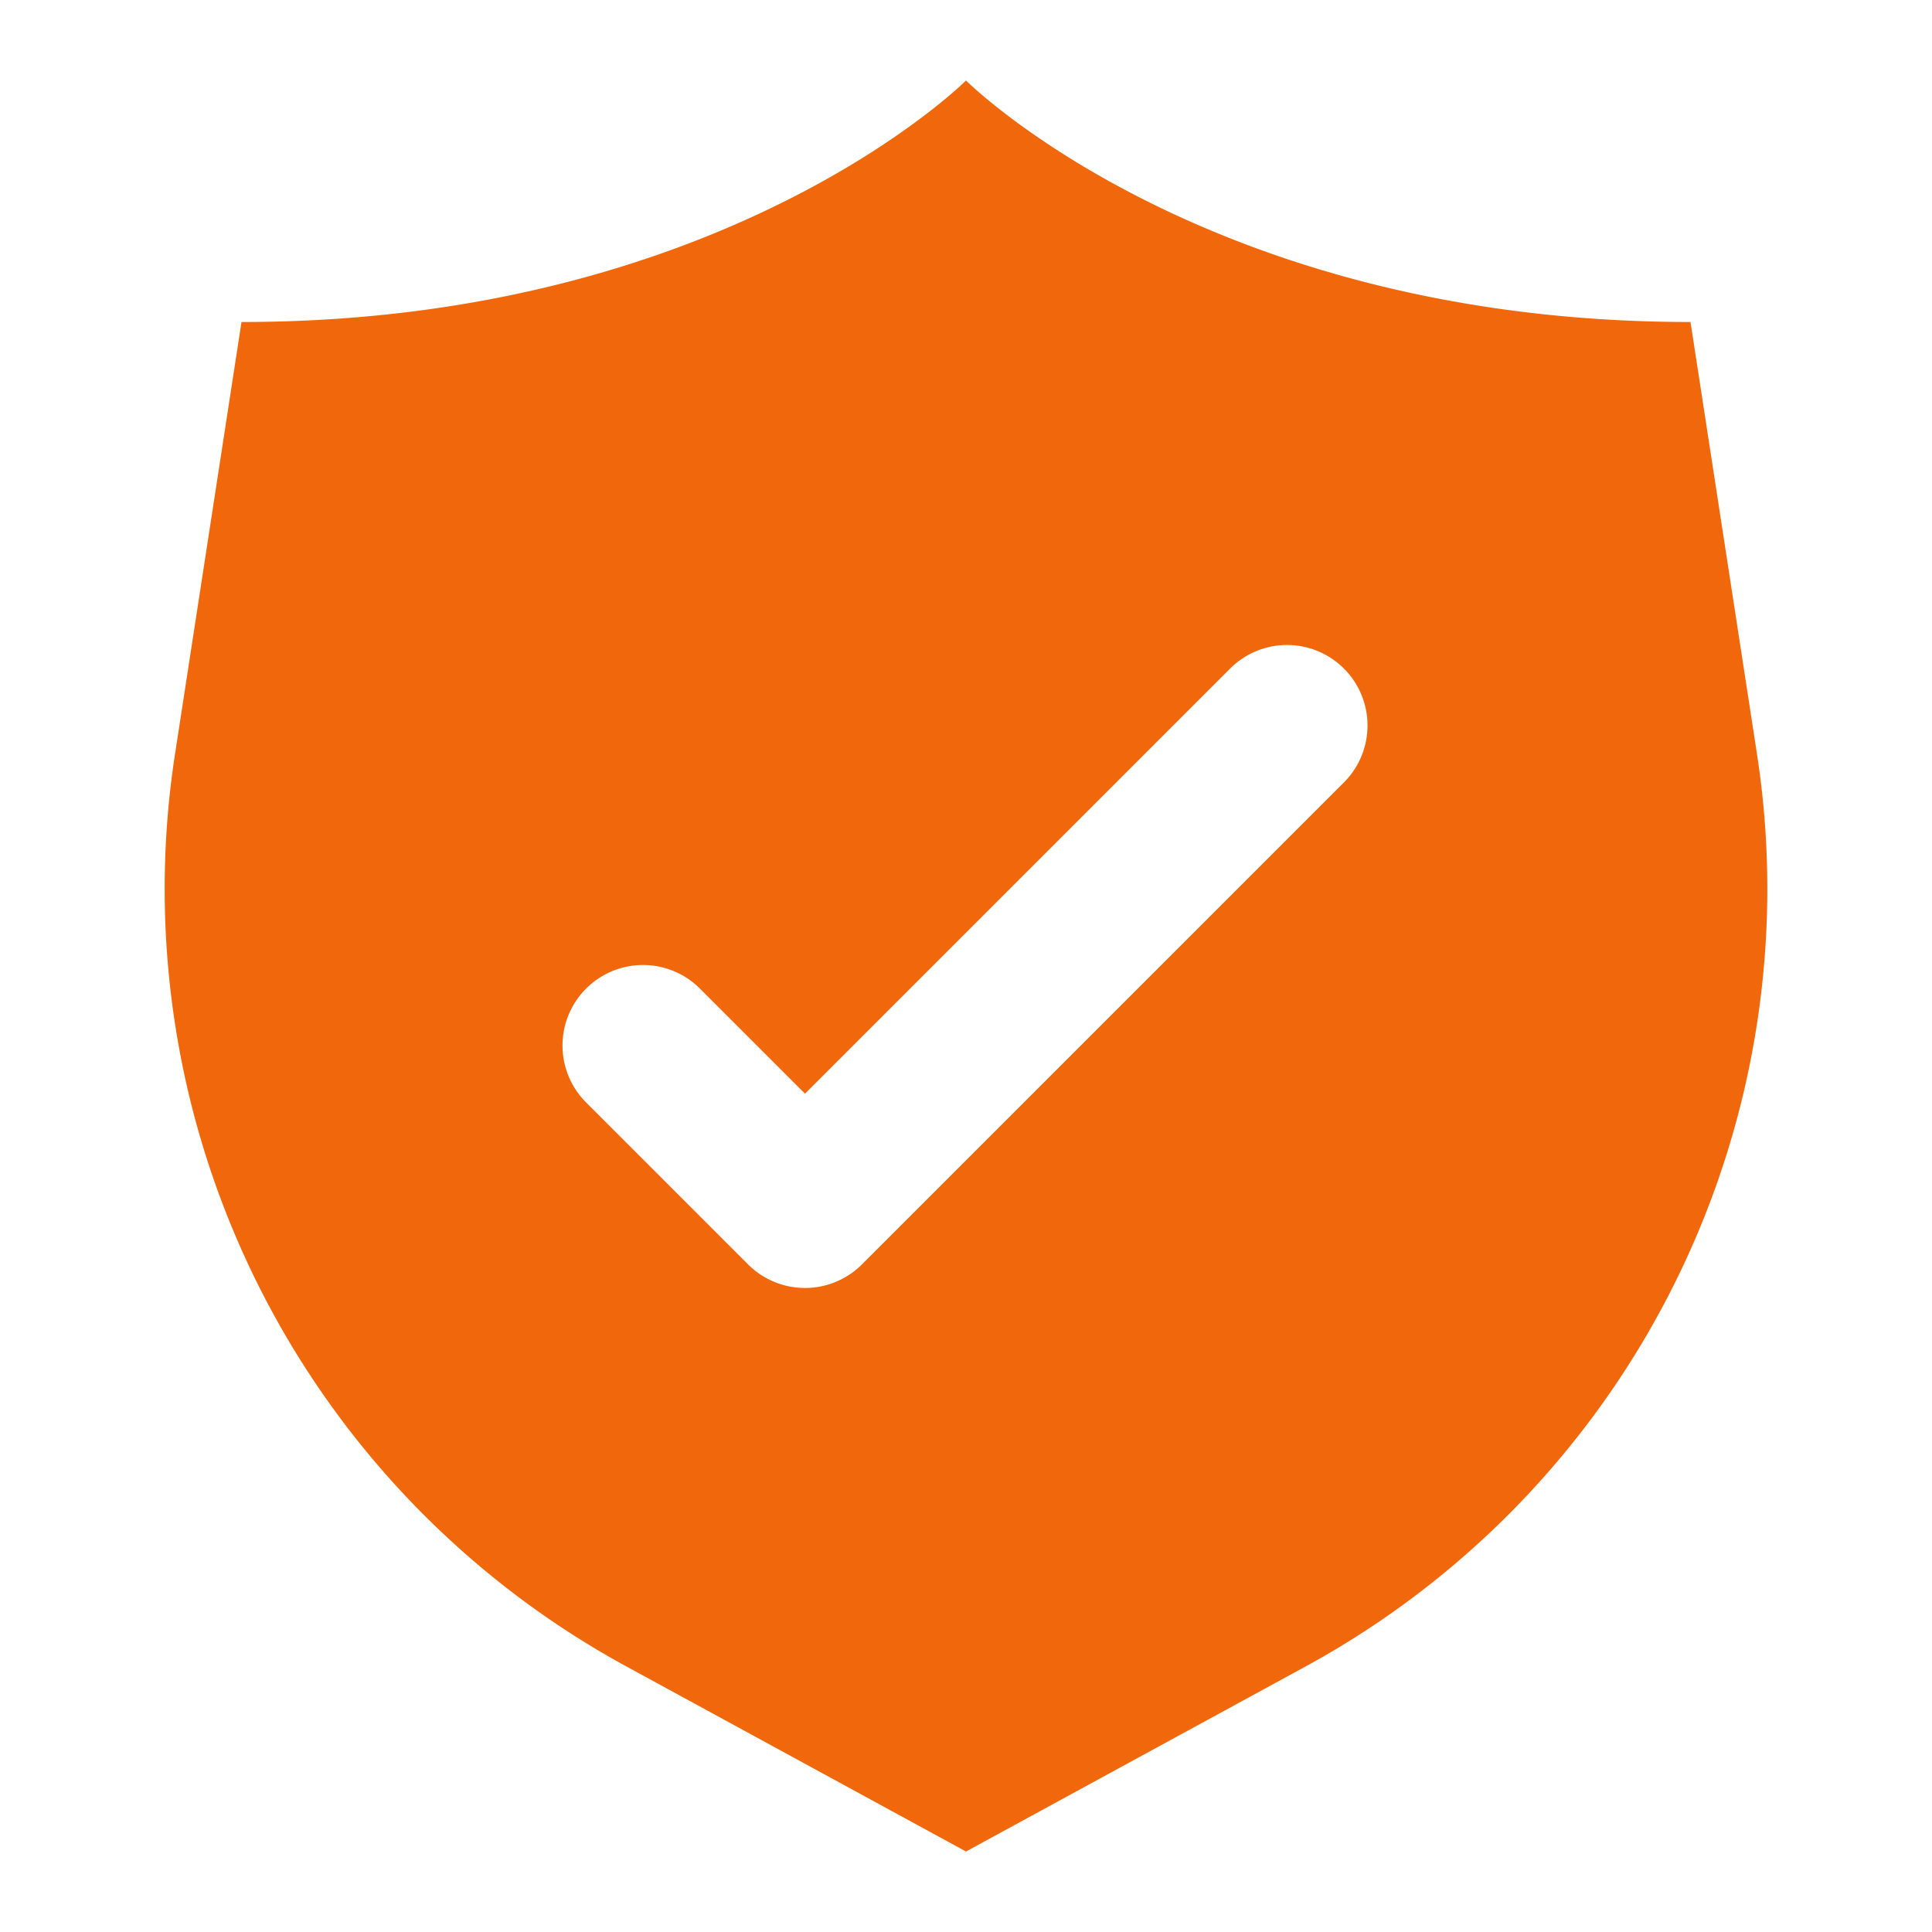 <svg id="Icons" viewBox="0 0 24 24" xmlns="http://www.w3.org/2000/svg"><defs><style>.cls-1{fill:#232323;}</style></defs><path d="M21.826,9.368,21,4c-6,0-9-3-9-3S9,4,3,4L2.174,9.368A11,11,0,0,0,7.779,20.7L12,23l4.221-2.3A11,11,0,0,0,21.826,9.368Zm-5.119.339-6,6a1,1,0,0,1-1.414,0l-2-2a1,1,0,1,1,1.414-1.414L10,13.586l5.293-5.293a1,1,0,0,1,1.414,1.414Z" fill="#f0680b" opacity="1" original-fill="#232323"></path></svg>